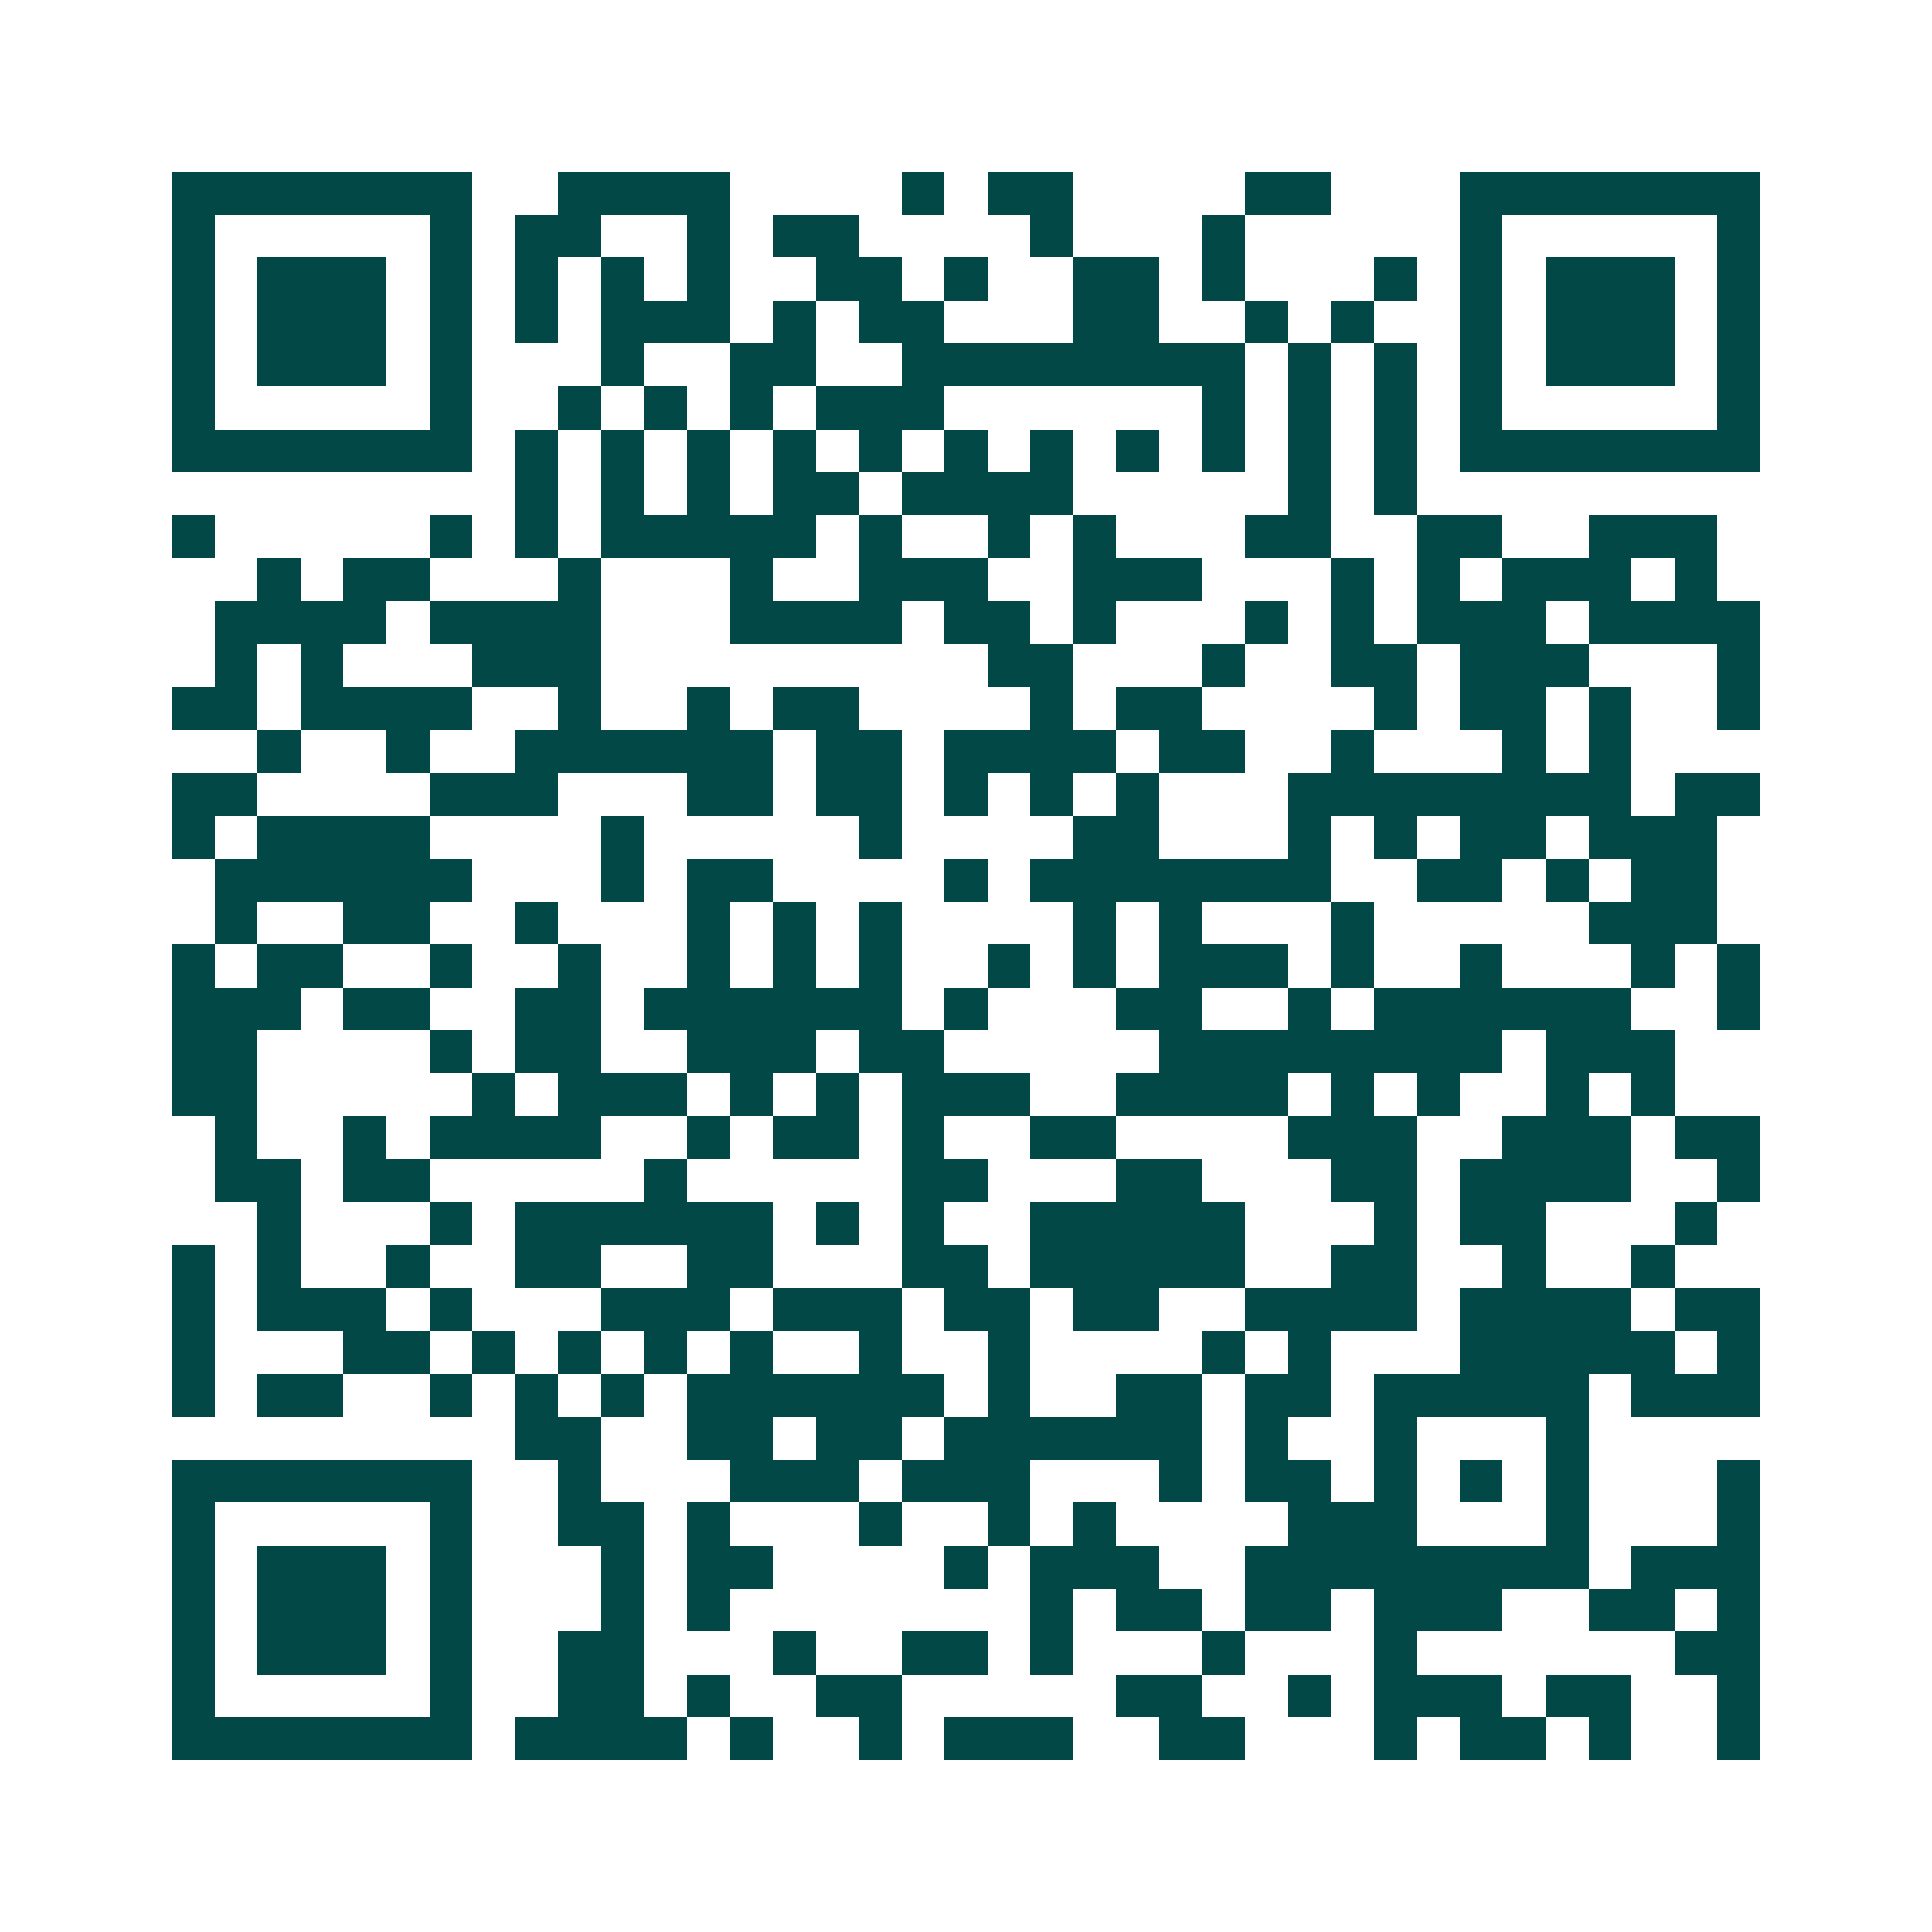 <svg xmlns="http://www.w3.org/2000/svg" width="200" height="200" viewBox="0 0 45 45" shape-rendering="crispEdges"><path fill="#ffffff" d="M0 0h45v45H0z"/><path stroke="#014847" d="M4 4.5h7m2 0h4m4 0h1m1 0h2m4 0h2m3 0h7M4 5.5h1m5 0h1m1 0h2m2 0h1m1 0h2m4 0h1m3 0h1m5 0h1m5 0h1M4 6.5h1m1 0h3m1 0h1m1 0h1m1 0h1m1 0h1m2 0h2m1 0h1m2 0h2m1 0h1m3 0h1m1 0h1m1 0h3m1 0h1M4 7.5h1m1 0h3m1 0h1m1 0h1m1 0h3m1 0h1m1 0h2m3 0h2m2 0h1m1 0h1m2 0h1m1 0h3m1 0h1M4 8.5h1m1 0h3m1 0h1m3 0h1m2 0h2m2 0h8m1 0h1m1 0h1m1 0h1m1 0h3m1 0h1M4 9.5h1m5 0h1m2 0h1m1 0h1m1 0h1m1 0h3m6 0h1m1 0h1m1 0h1m1 0h1m5 0h1M4 10.5h7m1 0h1m1 0h1m1 0h1m1 0h1m1 0h1m1 0h1m1 0h1m1 0h1m1 0h1m1 0h1m1 0h1m1 0h7M12 11.5h1m1 0h1m1 0h1m1 0h2m1 0h4m5 0h1m1 0h1M4 12.5h1m5 0h1m1 0h1m1 0h5m1 0h1m2 0h1m1 0h1m3 0h2m2 0h2m2 0h3M6 13.5h1m1 0h2m3 0h1m3 0h1m2 0h3m2 0h3m3 0h1m1 0h1m1 0h3m1 0h1M5 14.5h4m1 0h4m3 0h4m1 0h2m1 0h1m3 0h1m1 0h1m1 0h3m1 0h4M5 15.5h1m1 0h1m3 0h3m9 0h2m3 0h1m2 0h2m1 0h3m3 0h1M4 16.5h2m1 0h4m2 0h1m2 0h1m1 0h2m4 0h1m1 0h2m4 0h1m1 0h2m1 0h1m2 0h1M6 17.5h1m2 0h1m2 0h6m1 0h2m1 0h4m1 0h2m2 0h1m3 0h1m1 0h1M4 18.5h2m4 0h3m3 0h2m1 0h2m1 0h1m1 0h1m1 0h1m3 0h8m1 0h2M4 19.5h1m1 0h4m4 0h1m5 0h1m4 0h2m3 0h1m1 0h1m1 0h2m1 0h3M5 20.5h6m3 0h1m1 0h2m4 0h1m1 0h7m2 0h2m1 0h1m1 0h2M5 21.5h1m2 0h2m2 0h1m3 0h1m1 0h1m1 0h1m4 0h1m1 0h1m3 0h1m5 0h3M4 22.5h1m1 0h2m2 0h1m2 0h1m2 0h1m1 0h1m1 0h1m2 0h1m1 0h1m1 0h3m1 0h1m2 0h1m3 0h1m1 0h1M4 23.5h3m1 0h2m2 0h2m1 0h6m1 0h1m3 0h2m2 0h1m1 0h6m2 0h1M4 24.5h2m4 0h1m1 0h2m2 0h3m1 0h2m5 0h8m1 0h3M4 25.5h2m5 0h1m1 0h3m1 0h1m1 0h1m1 0h3m2 0h4m1 0h1m1 0h1m2 0h1m1 0h1M5 26.5h1m2 0h1m1 0h4m2 0h1m1 0h2m1 0h1m2 0h2m4 0h3m2 0h3m1 0h2M5 27.5h2m1 0h2m5 0h1m5 0h2m3 0h2m3 0h2m1 0h4m2 0h1M6 28.5h1m3 0h1m1 0h6m1 0h1m1 0h1m2 0h5m3 0h1m1 0h2m3 0h1M4 29.5h1m1 0h1m2 0h1m2 0h2m2 0h2m3 0h2m1 0h5m2 0h2m2 0h1m2 0h1M4 30.5h1m1 0h3m1 0h1m3 0h3m1 0h3m1 0h2m1 0h2m2 0h4m1 0h4m1 0h2M4 31.5h1m3 0h2m1 0h1m1 0h1m1 0h1m1 0h1m2 0h1m2 0h1m4 0h1m1 0h1m3 0h5m1 0h1M4 32.5h1m1 0h2m2 0h1m1 0h1m1 0h1m1 0h6m1 0h1m2 0h2m1 0h2m1 0h5m1 0h3M12 33.5h2m2 0h2m1 0h2m1 0h6m1 0h1m2 0h1m3 0h1M4 34.5h7m2 0h1m3 0h3m1 0h3m3 0h1m1 0h2m1 0h1m1 0h1m1 0h1m3 0h1M4 35.5h1m5 0h1m2 0h2m1 0h1m3 0h1m2 0h1m1 0h1m4 0h3m3 0h1m3 0h1M4 36.5h1m1 0h3m1 0h1m3 0h1m1 0h2m4 0h1m1 0h3m2 0h8m1 0h3M4 37.5h1m1 0h3m1 0h1m3 0h1m1 0h1m7 0h1m1 0h2m1 0h2m1 0h3m2 0h2m1 0h1M4 38.5h1m1 0h3m1 0h1m2 0h2m3 0h1m2 0h2m1 0h1m3 0h1m3 0h1m6 0h2M4 39.5h1m5 0h1m2 0h2m1 0h1m2 0h2m5 0h2m2 0h1m1 0h3m1 0h2m2 0h1M4 40.5h7m1 0h4m1 0h1m2 0h1m1 0h3m2 0h2m3 0h1m1 0h2m1 0h1m2 0h1"/></svg>
